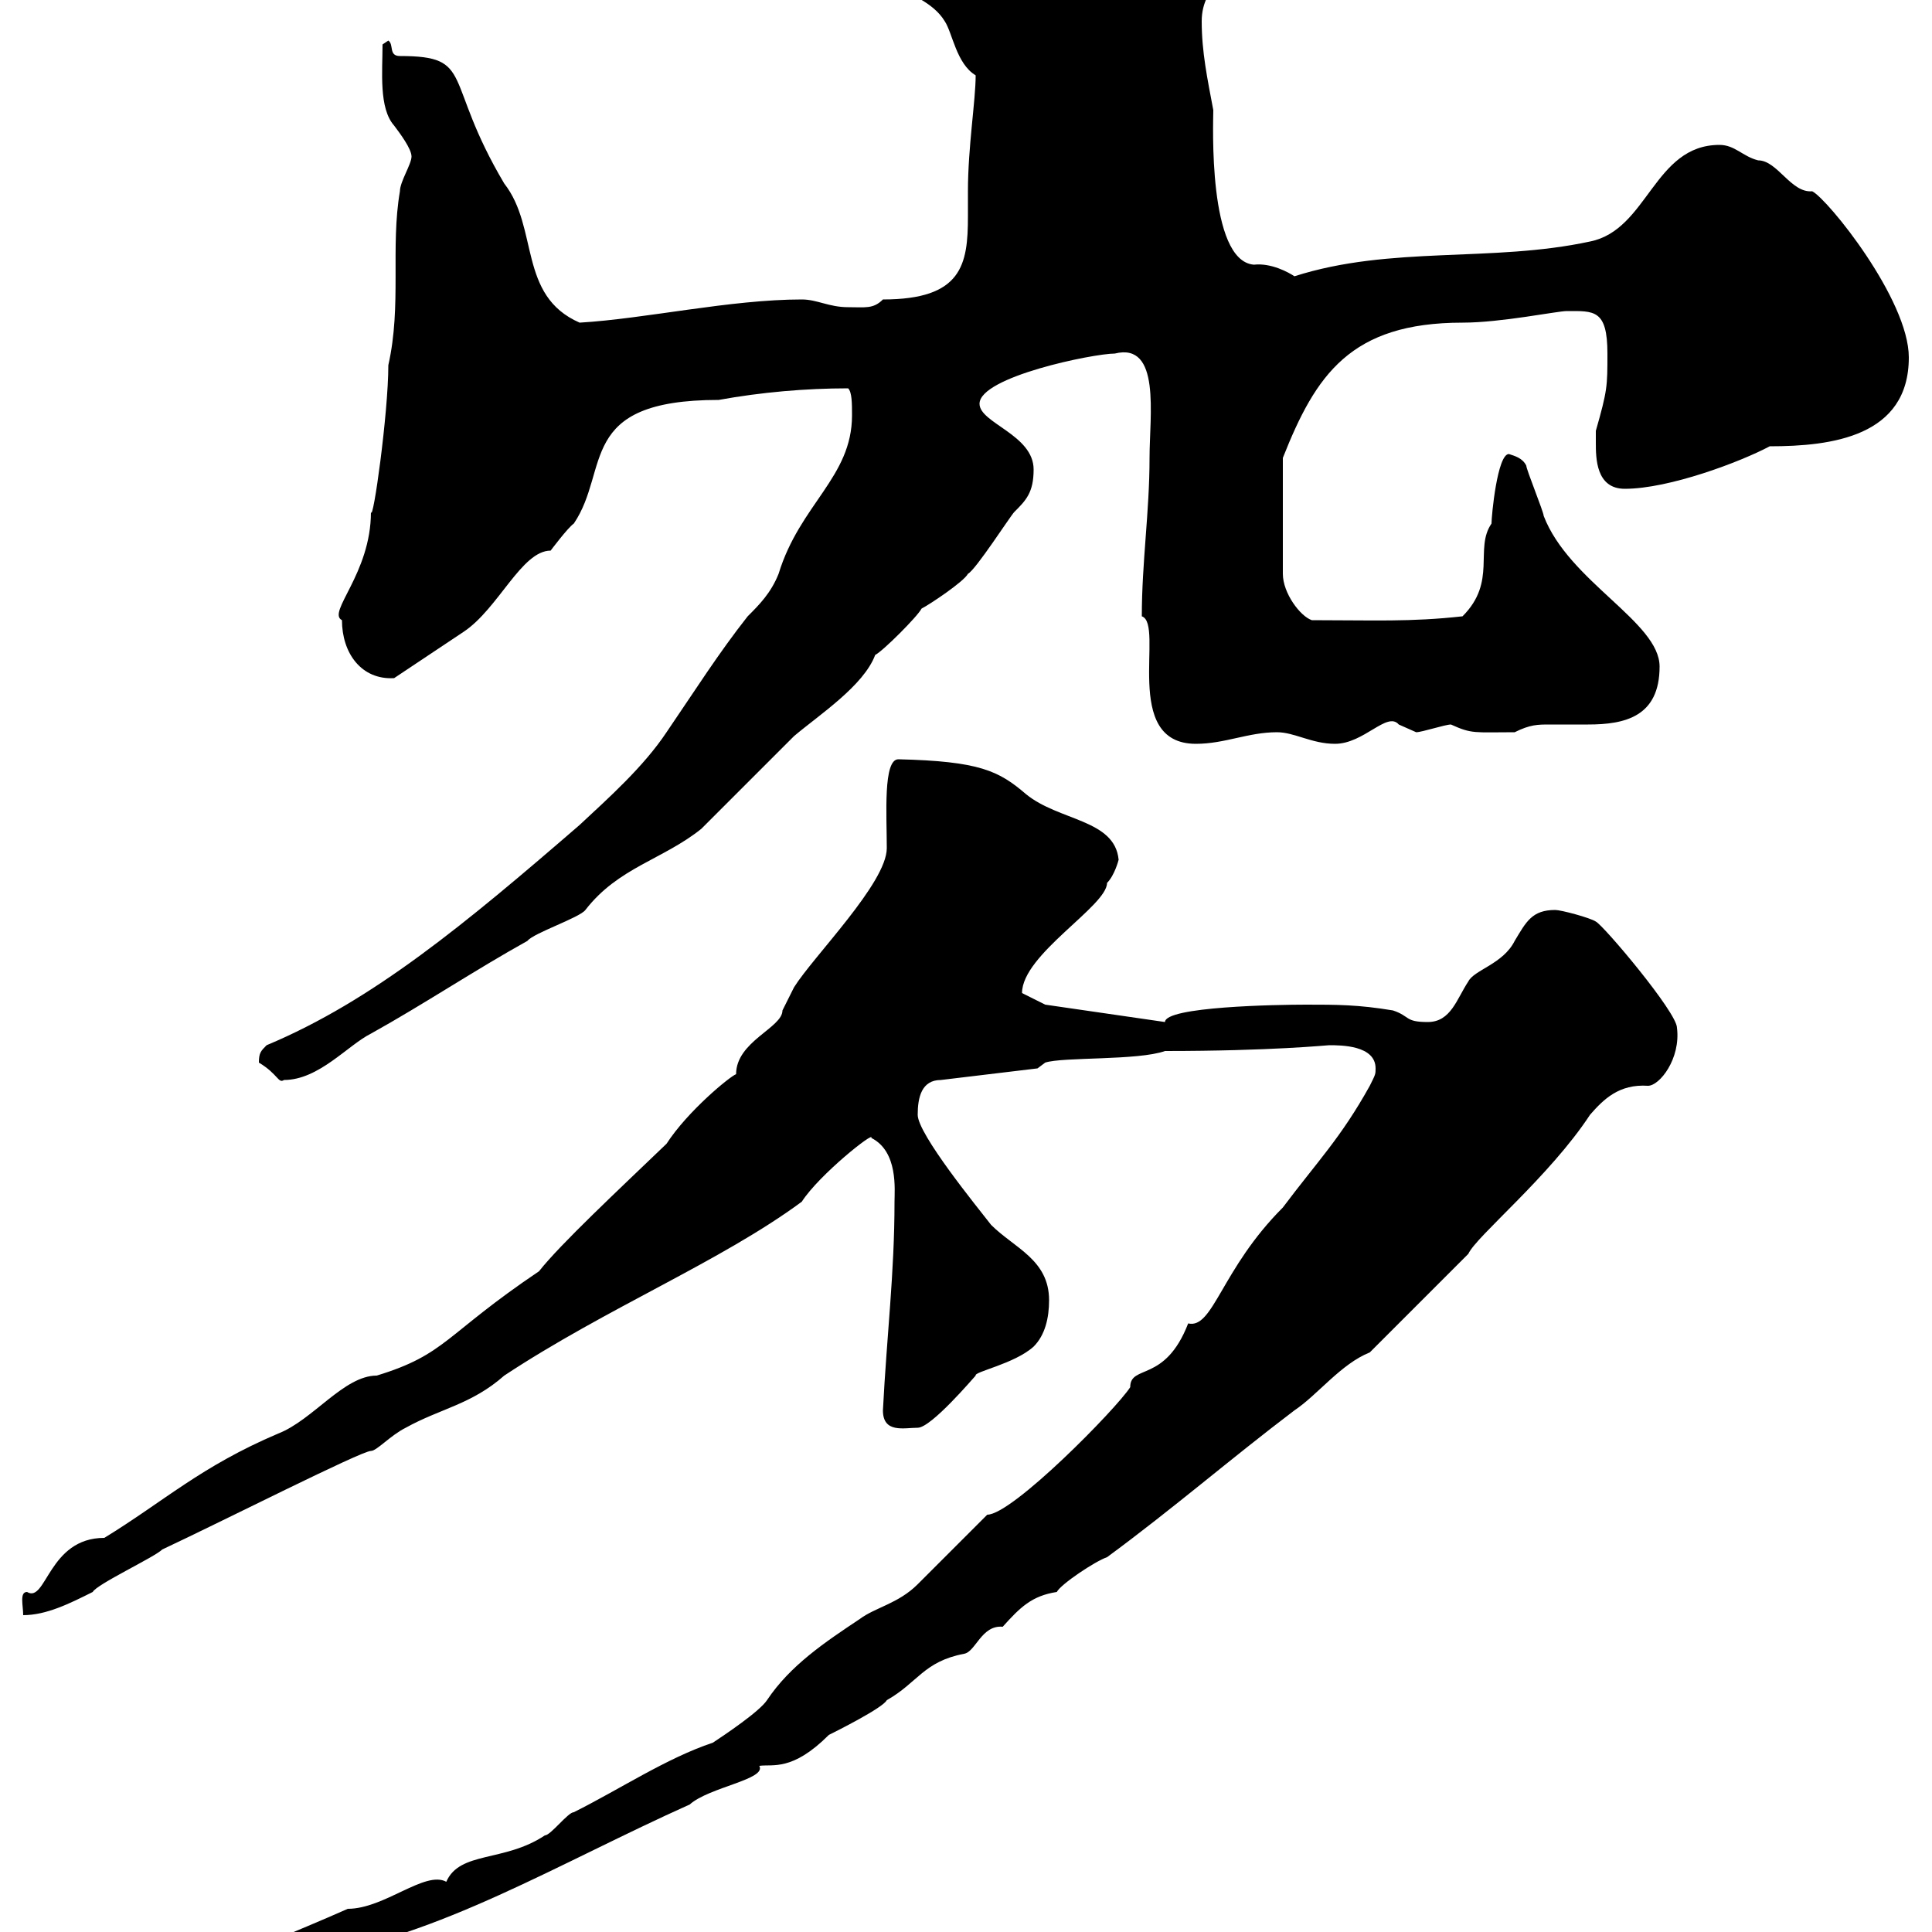 <svg xmlns="http://www.w3.org/2000/svg" xmlns:xlink="http://www.w3.org/1999/xlink" width="300" height="300"><path d="M153.30 235.20C151.50 237 144.30 244.20 142.50 246C139.50 249 135.90 249.60 133.50 251.40C128.10 255 122.70 258.60 119.10 264C117.90 265.80 112.50 269.40 110.70 270.60C103.50 273 96.30 277.80 89.10 281.40C88.20 281.40 85.50 285 84.60 285C78.30 289.20 71.40 287.40 69.30 292.20C66 290.40 59.70 296.40 54 296.40C45.90 300 36.60 303.60 28.80 307.20C22.80 309.90 12.60 312.90 10.80 316.20L10.80 317.40C10.80 317.40 13.20 319.20 14.40 319.20C14.40 318.30 16.80 318 18.60 316.20C27.60 310.20 38.10 310.80 39.60 308.40C42.30 309.90 45.60 303.60 48.60 303.60C67.80 300.90 87 289.20 107.10 280.20C110.10 277.50 119.10 276.30 117.90 274.20C120 273.90 123 275.10 128.70 269.40C129.90 268.80 137.10 265.20 137.70 264C142.50 261.30 143.40 258 149.70 256.80C151.50 256.50 152.40 252.30 155.70 252.60C158.40 249.60 160.20 247.80 164.10 247.20C164.70 246 170.10 242.40 171.90 241.80C182.10 234.30 191.10 226.50 201 219C204.60 216.60 208.20 211.80 212.70 210L228 194.70C229.20 192 240.60 182.70 246.90 173.10C249 170.70 251.40 168.30 255.90 168.60C257.70 168.60 261 164.40 260.40 159.60C260.40 157.20 249 143.70 247.80 143.10C246.90 142.50 242.40 141.30 241.50 141.30C237.90 141.30 237 143.10 235.20 146.10C233.40 149.70 228.90 150.60 228 152.40C226.20 155.10 225.30 158.70 221.70 158.70C218.10 158.70 219 157.80 216.30 156.90C210.90 156 207.60 156 202.80 156C198.30 156 180.90 156.30 180.90 158.70L162.30 156L158.70 154.20C158.70 148.20 171.90 140.70 171.90 137.10C173.10 135.90 173.70 133.50 173.70 133.50C173.10 127.20 164.40 127.50 159.30 123.30C155.10 119.70 152.10 118.20 139.50 117.90C137.10 117.90 137.70 126.60 137.70 131.70C137.70 137.10 126.30 148.50 123.30 153.30C123.30 153.30 121.50 156.90 121.50 156.90C121.50 159.60 114.30 161.70 114.30 166.80C113.40 167.10 106.80 172.50 103.50 177.60C96 184.80 87 193.20 83.70 197.40C69 207.30 69.30 210.30 58.50 213.60C53.40 213.60 48.60 220.50 43.20 222.60C31.20 227.70 25.50 233.10 16.20 238.80C7.50 238.80 7.20 249 4.20 247.20C3 247.20 3.60 249.30 3.60 250.80C7.20 250.80 10.80 249 14.40 247.20C15 246 24 241.80 25.20 240.60C34.80 236.10 56.10 225.30 57.60 225.30C58.50 225.30 60.60 222.90 63 221.70C68.40 218.70 73.20 218.10 78.30 213.60C94.20 203.10 111.90 195.90 124.50 186.60C127.20 182.40 135.90 175.50 135.30 176.70C139.50 178.80 138.90 184.80 138.90 186.60C138.90 197.70 137.70 207.30 137.10 219C137.10 222.60 140.40 221.70 142.50 221.70C144.60 221.70 151.20 213.90 151.50 213.60C151.20 213 157.50 211.80 160.50 209.10C162.30 207.30 162.90 204.60 162.90 201.90C162.90 195.60 157.50 193.80 153.90 190.20C151.80 187.50 142.50 176.10 142.50 173.10C142.50 170.40 143.10 167.70 146.10 167.70L161.10 165.90L162.30 165C165 164.10 176.70 164.70 180.90 163.20C197.40 163.20 206.10 162.30 206.40 162.30C208.20 162.30 213.60 162.30 213.60 165.90C213.60 166.80 213.60 166.80 212.70 168.60C208.20 176.70 204.60 180.30 199.20 187.50C189.60 197.10 188.40 206.40 184.50 205.50C180.90 214.80 175.50 211.80 175.50 215.40C173.40 218.70 157.20 235.20 153.30 235.20ZM40.20 165C43.20 166.80 43.20 168.30 44.10 167.70C49.50 167.70 54 162.30 57.60 160.50C65.70 156 73.80 150.60 81.90 146.10C82.80 144.90 90 142.50 90.90 141.30C96 134.70 102.90 133.50 108.90 128.70C110.70 126.90 121.50 116.10 123.30 114.30C127.20 111 134.10 106.50 135.90 101.70C137.10 101.10 142.50 95.70 143.10 94.50C144.30 93.90 149.70 90.30 150.30 89.10C151.50 88.50 156.90 80.10 157.50 79.50C159.30 77.70 160.50 76.50 160.50 72.90C160.50 67.50 152.10 65.70 152.10 62.70C152.10 58.50 169.80 54.90 173.10 54.90C180.30 53.10 178.50 64.50 178.50 71.10C178.50 79.50 177.30 87.30 177.30 95.70C180.90 96.90 174 115.50 185.70 115.50C190.20 115.50 193.80 113.70 198.30 113.70C201 113.70 203.70 115.50 207.30 115.50C211.80 115.50 215.40 110.40 217.20 112.50C217.20 112.50 219.90 113.70 219.90 113.70C220.80 113.70 224.40 112.50 225.30 112.50C228.60 114 228.90 113.70 235.20 113.70C237.60 112.50 238.80 112.50 240.60 112.50C242.40 112.50 244.20 112.50 246.60 112.50C252.30 112.50 257.70 111.30 257.70 103.50C257.70 96.60 243.60 90.30 239.70 80.10C239.70 79.50 237 72.90 237 72.30C236.40 71.10 235.20 70.80 234.30 70.50C232.50 70.50 231.60 80.10 231.60 81.30C228.90 85.20 232.50 90.30 227.10 95.70C219 96.60 213.30 96.30 203.70 96.30C201.90 95.70 199.20 92.10 199.20 89.10L199.20 71.10C204.30 58.20 209.70 50.10 227.10 50.10C233.10 50.10 241.80 48.30 243.30 48.30C247.50 48.30 249.60 48 249.60 54.90C249.60 60 249.60 60.60 247.80 66.90C247.80 66.90 247.80 67.50 247.80 68.70C247.80 71.10 247.80 75.90 252.30 75.90C259.20 75.90 270.30 71.70 274.80 69.30C284.40 69.30 296.40 67.80 296.40 55.50C296.40 46.50 283.80 30.90 281.40 29.70C278.10 30 276 24.90 273 24.90C270.60 24.30 269.40 22.50 267 22.50C256.80 22.50 255.90 35.70 246.90 37.50C231.60 40.80 216 38.10 201 42.90C200.10 42.30 197.40 40.80 194.70 41.10C187.50 40.50 188.40 18.90 188.40 17.10C187.50 12.30 186.60 8.10 186.60 3.30C186.60-2.70 192-3.90 192-9.30C192-9.30 192-11.10 191.10-11.10L184.50-11.10C180.30-16.50 171.90-16.50 166.50-16.50C162.30-16.50 158.70-18.30 155.10-18.30C148.20-18.30 145.80-15.60 137.70-14.70C135.90-14.70 130.50-11.70 130.50-9.30C130.50-2.70 143.10-2.70 146.70 3.30C147.90 5.10 148.50 9.90 151.50 11.70C151.50 15.60 150.30 22.80 150.30 29.70C150.30 30.90 150.30 32.10 150.30 33.60C150.30 41.10 149.40 46.50 137.10 46.50C135.60 48 134.40 47.70 131.70 47.70C128.70 47.70 126.90 46.50 124.50 46.50C113.40 46.50 100.20 49.50 90 50.10C80.40 45.90 83.70 35.40 78.30 28.50C68.70 12.30 73.80 8.70 62.10 8.70C60.30 8.70 61.20 6.90 60.30 6.30L59.40 6.90C59.40 11.10 58.80 16.80 61.20 19.50C62.10 20.70 63.90 23.10 63.90 24.30C63.90 25.50 62.10 28.20 62.10 29.70C60.60 38.40 62.40 47.40 60.30 56.70C60.30 64.20 57.90 81.30 57.60 79.50C57.60 89.10 50.70 95.10 53.10 96.30C53.10 101.40 56.10 105.60 61.20 105.30C64.80 102.90 68.40 100.50 72 98.10C77.40 94.50 81 85.50 85.50 85.50C85.50 85.50 88.20 81.90 89.10 81.30C94.80 72.90 89.40 62.10 111.60 62.10C118.20 60.90 125.10 60.30 131.70 60.30C132.30 60.90 132.30 62.70 132.30 64.50C132.30 74.10 124.20 78.30 120.90 89.10C119.70 92.10 117.90 93.90 116.10 95.70C111.60 101.40 108 107.10 103.50 113.70C99.90 119.10 94.50 123.90 90 128.10C72.30 143.40 57.90 155.40 41.40 162.30C40.50 163.20 40.20 163.50 40.20 165Z"/></svg>